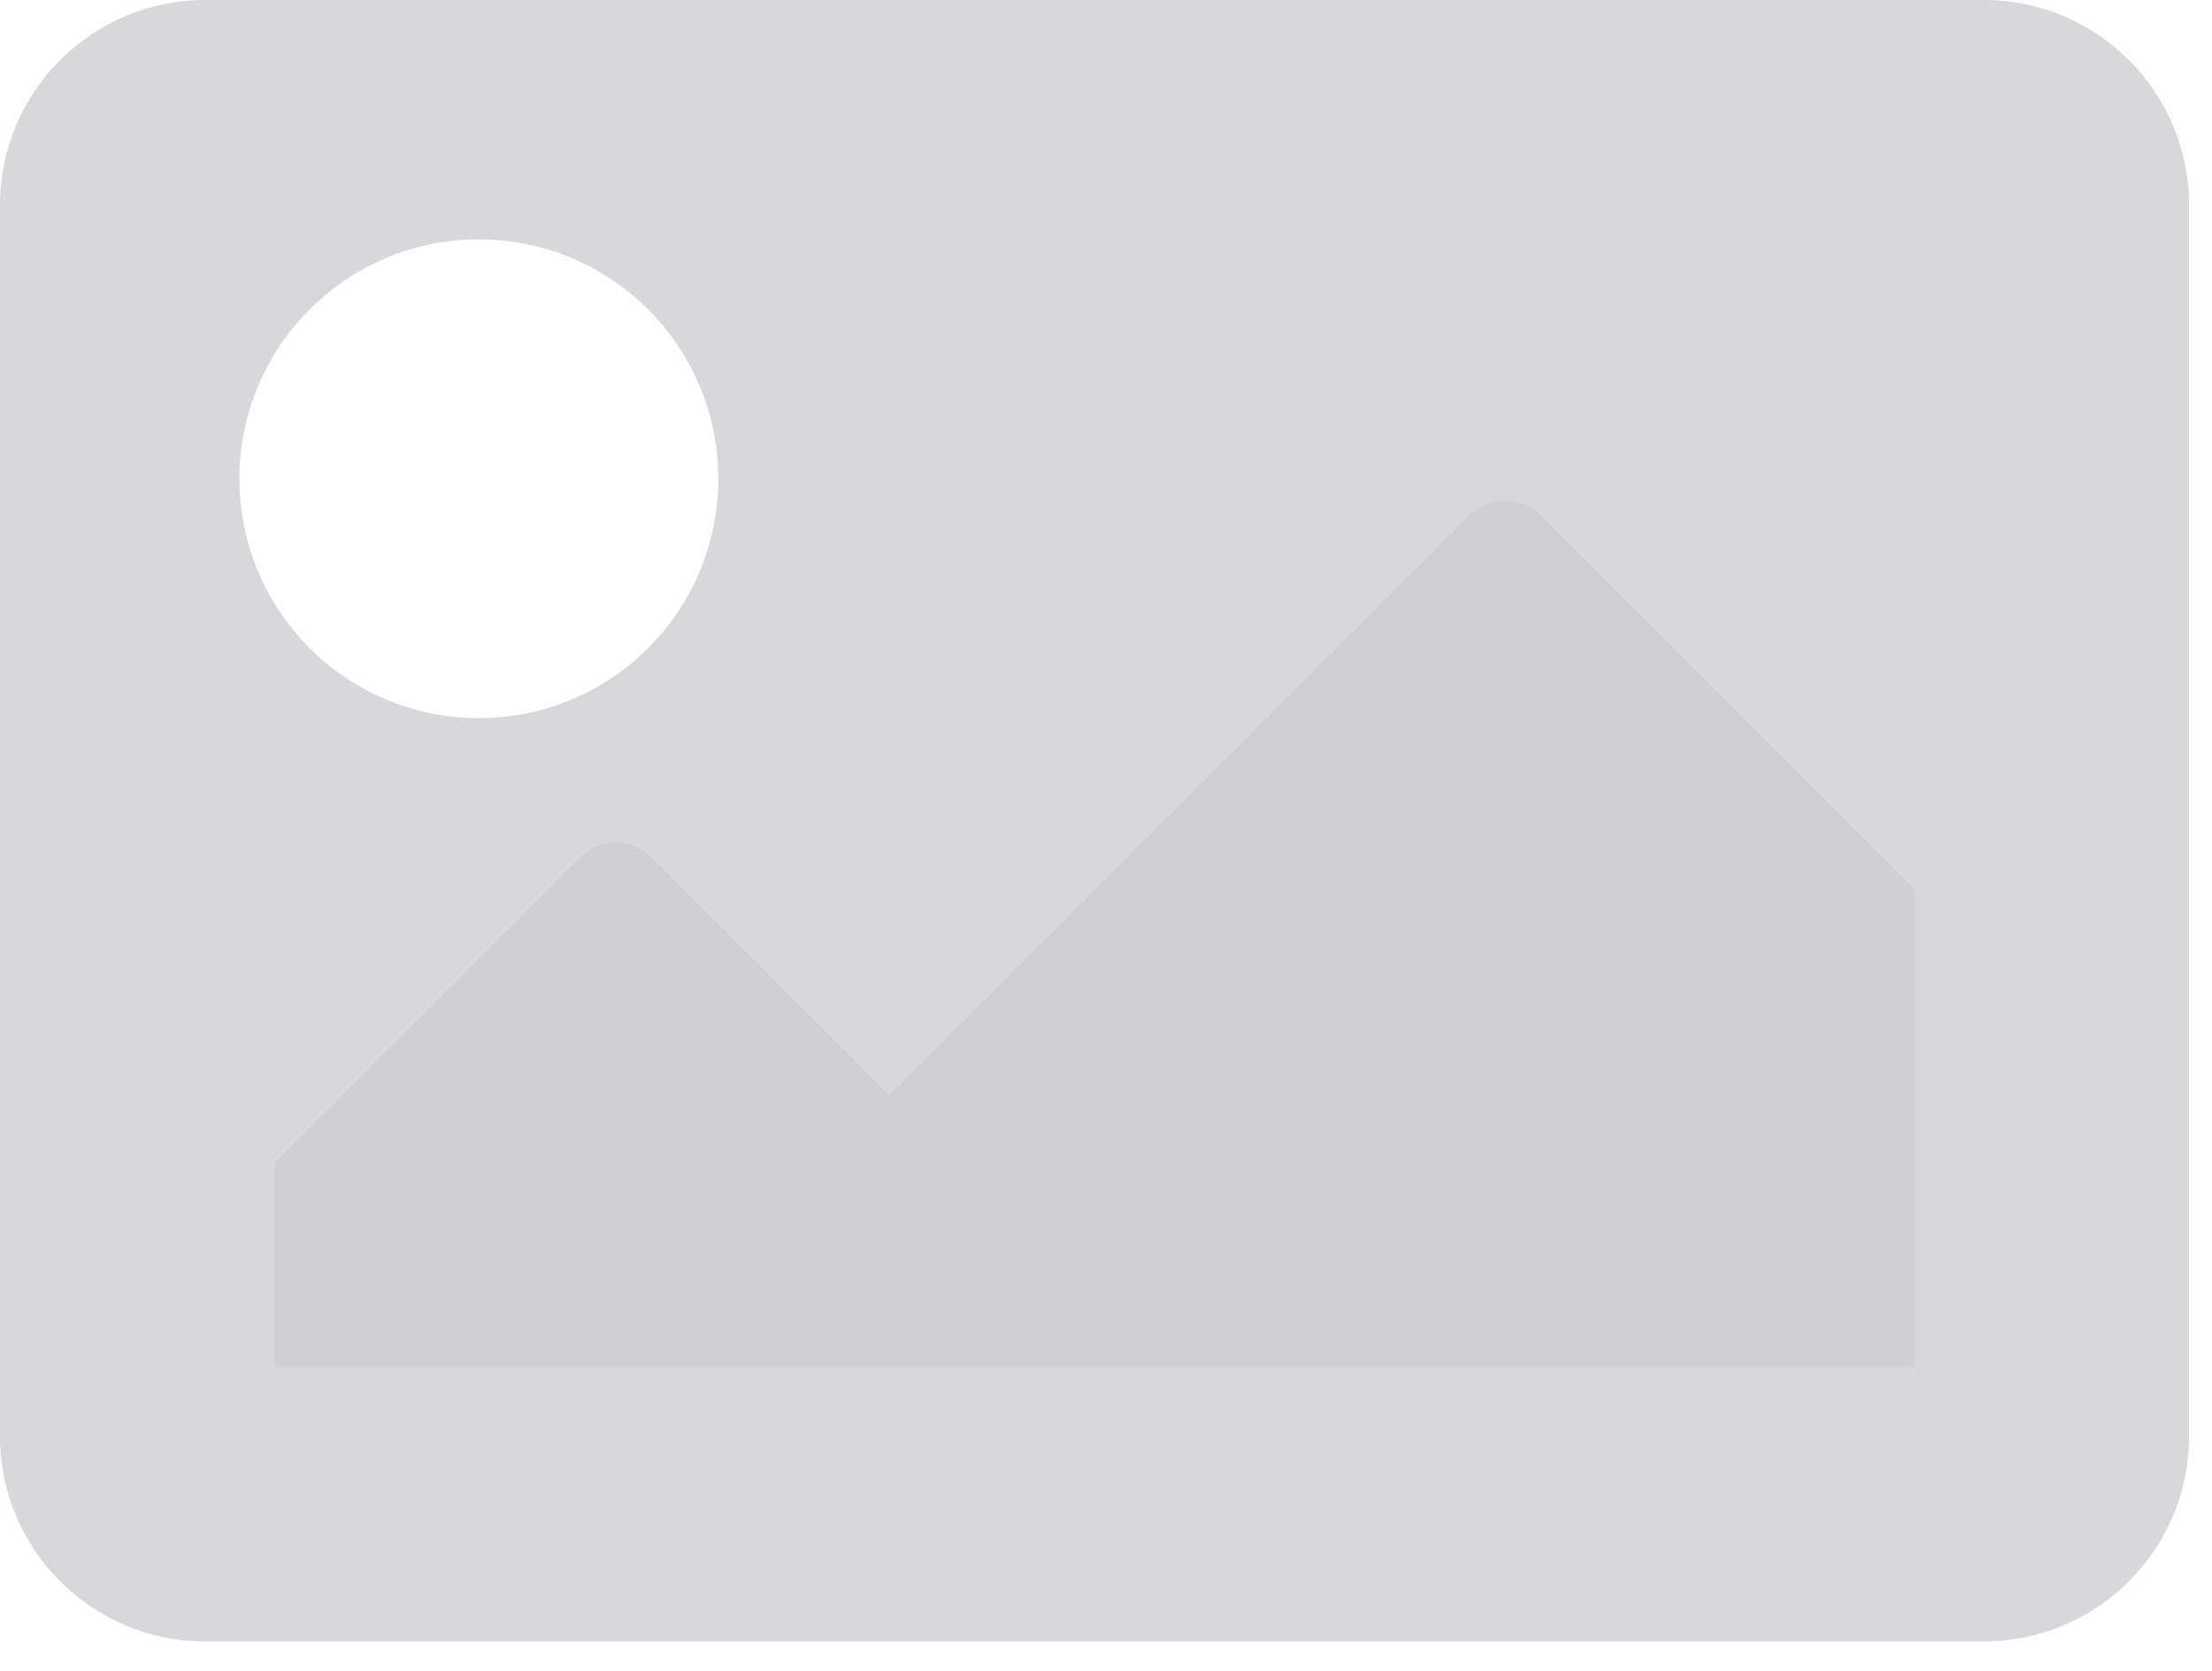 <?xml version="1.0" encoding="UTF-8"?>
<svg width="45px" height="34px" viewBox="0 0 45 34" version="1.1" xmlns="http://www.w3.org/2000/svg" xmlns:xlink="http://www.w3.org/1999/xlink">
    <!-- Generator: Sketch 57.1 (83088) - https://sketch.com -->
    <title>image-duotone</title>
    <desc>Created with Sketch.</desc>
    <g id="Symbols" stroke="none" stroke-width="1" fill="none" fill-rule="evenodd">
        <g id="Card-/-Default" transform="translate(-107, -67)" fill-rule="nonzero">
            <g id="image-duotone" transform="translate(107, 67)">
                <path d="M38.967,27.833 L5.567,27.833 L5.567,23.658 L11.787,17.438 C11.982,17.241 12.248,17.131 12.526,17.131 C12.803,17.131 13.069,17.241 13.265,17.438 L18.092,22.267 L29.878,10.479 C30.074,10.283 30.34,10.172 30.618,10.172 C30.895,10.172 31.161,10.283 31.357,10.479 L38.967,18.092 L38.967,27.833 Z" id="Path" fill="#858B96" opacity="0.4"></path>
                <path d="M40.358,-2.84217094e-14 L4.175,-2.84217094e-14 C1.869,-2.84217094e-14 0,1.869 0,4.175 L0,29.225 C0,31.531 1.869,33.4 4.175,33.4 L40.358,33.4 C42.664,33.4 44.533,31.531 44.533,29.225 L44.533,4.175 C44.533,1.869 42.664,-2.84217094e-14 40.358,-2.84217094e-14 Z M9.742,4.871 C12.432,4.871 14.613,7.052 14.613,9.742 C14.613,12.432 12.432,14.613 9.742,14.613 C7.052,14.613 4.871,12.432 4.871,9.742 C4.871,7.052 7.052,4.871 9.742,4.871 Z M38.967,27.833 L5.567,27.833 L5.567,23.658 L11.787,17.438 C11.982,17.241 12.248,17.131 12.526,17.131 C12.803,17.131 13.069,17.241 13.265,17.438 L18.092,22.267 L29.878,10.479 C30.074,10.283 30.34,10.172 30.618,10.172 C30.895,10.172 31.161,10.283 31.357,10.479 L38.967,18.092 L38.967,27.833 Z" id="Shape" fill="#D6D8DC"></path>
            </g>
        </g>
    </g>
</svg>